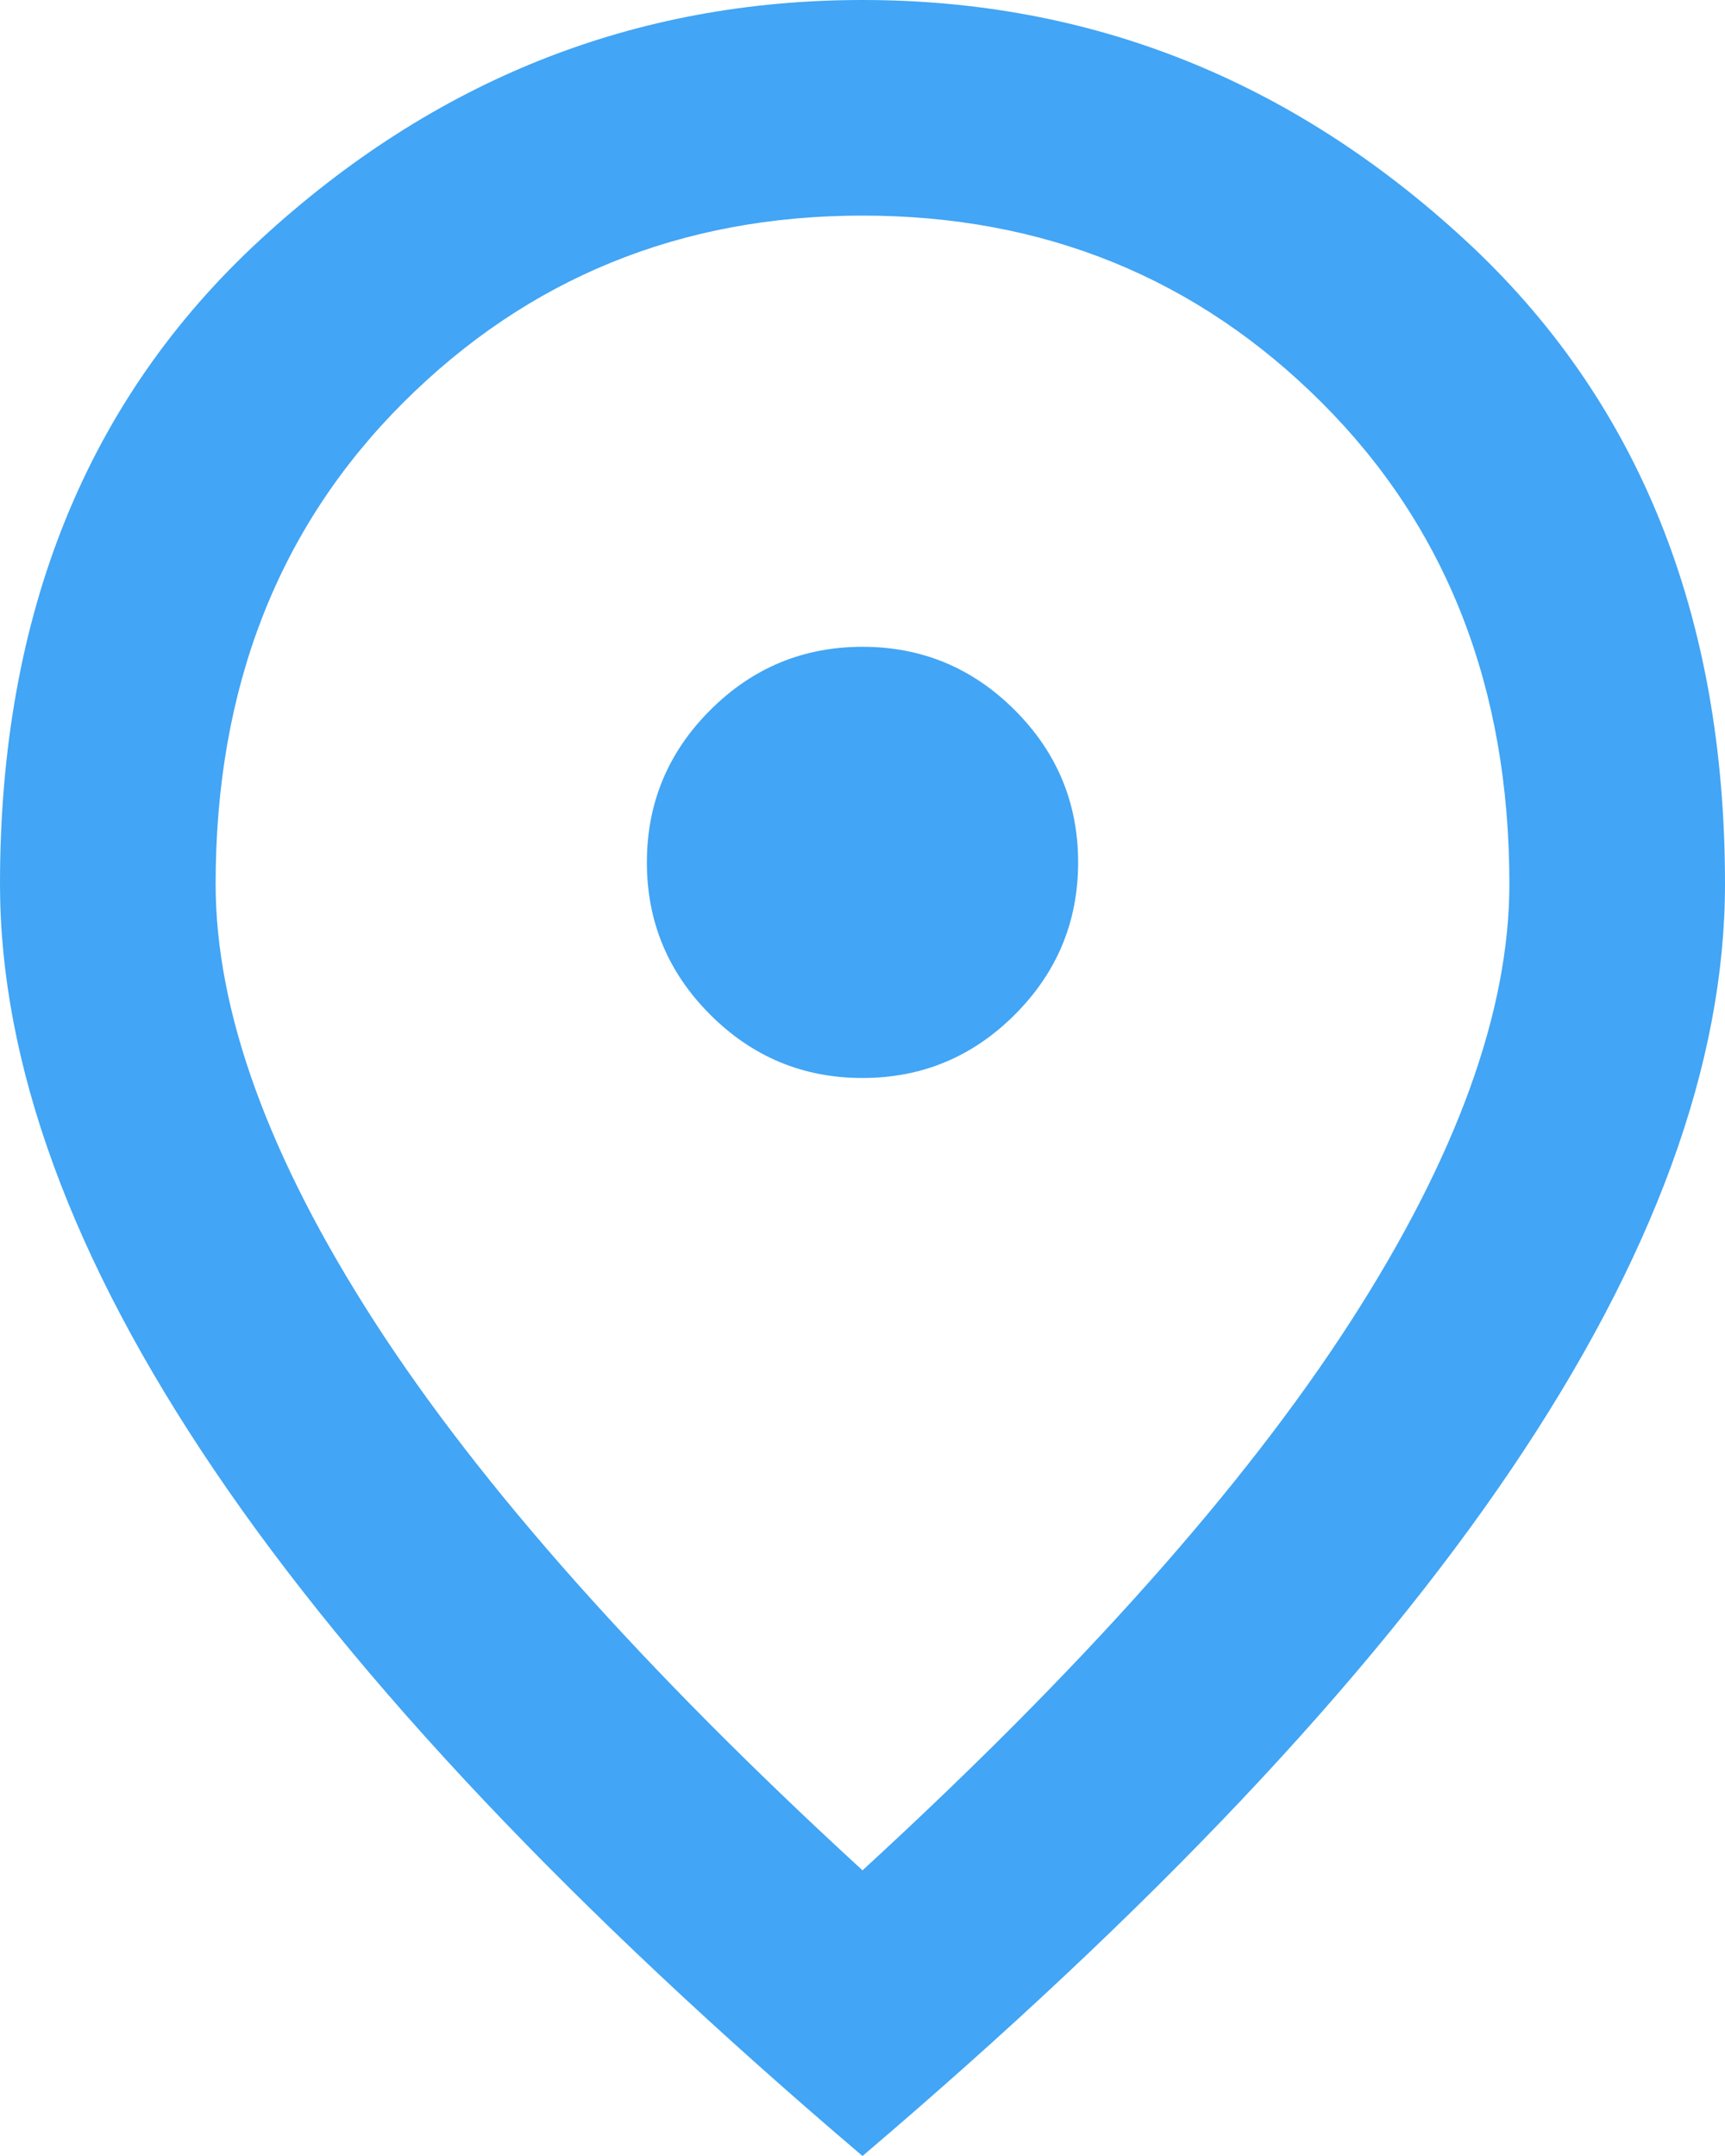 <?xml version="1.0" encoding="UTF-8" standalone="no"?>
<svg
   height="20"
   viewBox="0 -960 640 800"
   width="16"
   version="1.1"
   id="svg1"
   sodipodi:docname="location_on_FILL0_wght400_GRAD0_opsz24.svg"
   xmlns:inkscape="http://www.inkscape.org/namespaces/inkscape"
   xmlns:sodipodi="http://sodipodi.sourceforge.net/DTD/sodipodi-0.dtd"
   xmlns="http://www.w3.org/2000/svg"
   xmlns:svg="http://www.w3.org/2000/svg">
  <defs
     id="defs1" />
  <sodipodi:namedview
     id="namedview1"
     pagecolor="#ffffff"
     bordercolor="#666666"
     borderopacity="1.0"
     inkscape:showpageshadow="2"
     inkscape:pageopacity="0.0"
     inkscape:pagecheckerboard="0"
     inkscape:deskcolor="#d1d1d1" />
  <path
     d="m 320,-560 q 33,0 56.5,-23.5 Q 400,-607 400,-640 400,-673 376.5,-696.5 353,-720 320,-720 q -33,0 -56.5,23.5 -23.5,23.5 -23.5,56.5 0,33 23.5,56.5 23.5,23.5 56.5,23.5 z m 0,294 Q 442,-378 501,-469.5 560,-561 560,-632 560,-741 490.5,-810.5 421,-880 320,-880 219,-880 149.5,-810.5 80,-741 80,-632 q 0,71 59,162.5 59,91.5 181,203.5 z m 0,106 Q 159,-297 79.5,-414.5 0,-532 0,-632 0,-782 96.5,-871 193,-960 320,-960 q 127,0 223.5,89 96.5,89 96.5,239 0,100 -79.5,217.5 Q 481,-297 320,-160 Z m 0,-480 z"
     id="path1"
     style="fill:#42a5f5;fill-opacity:1" />
</svg>
